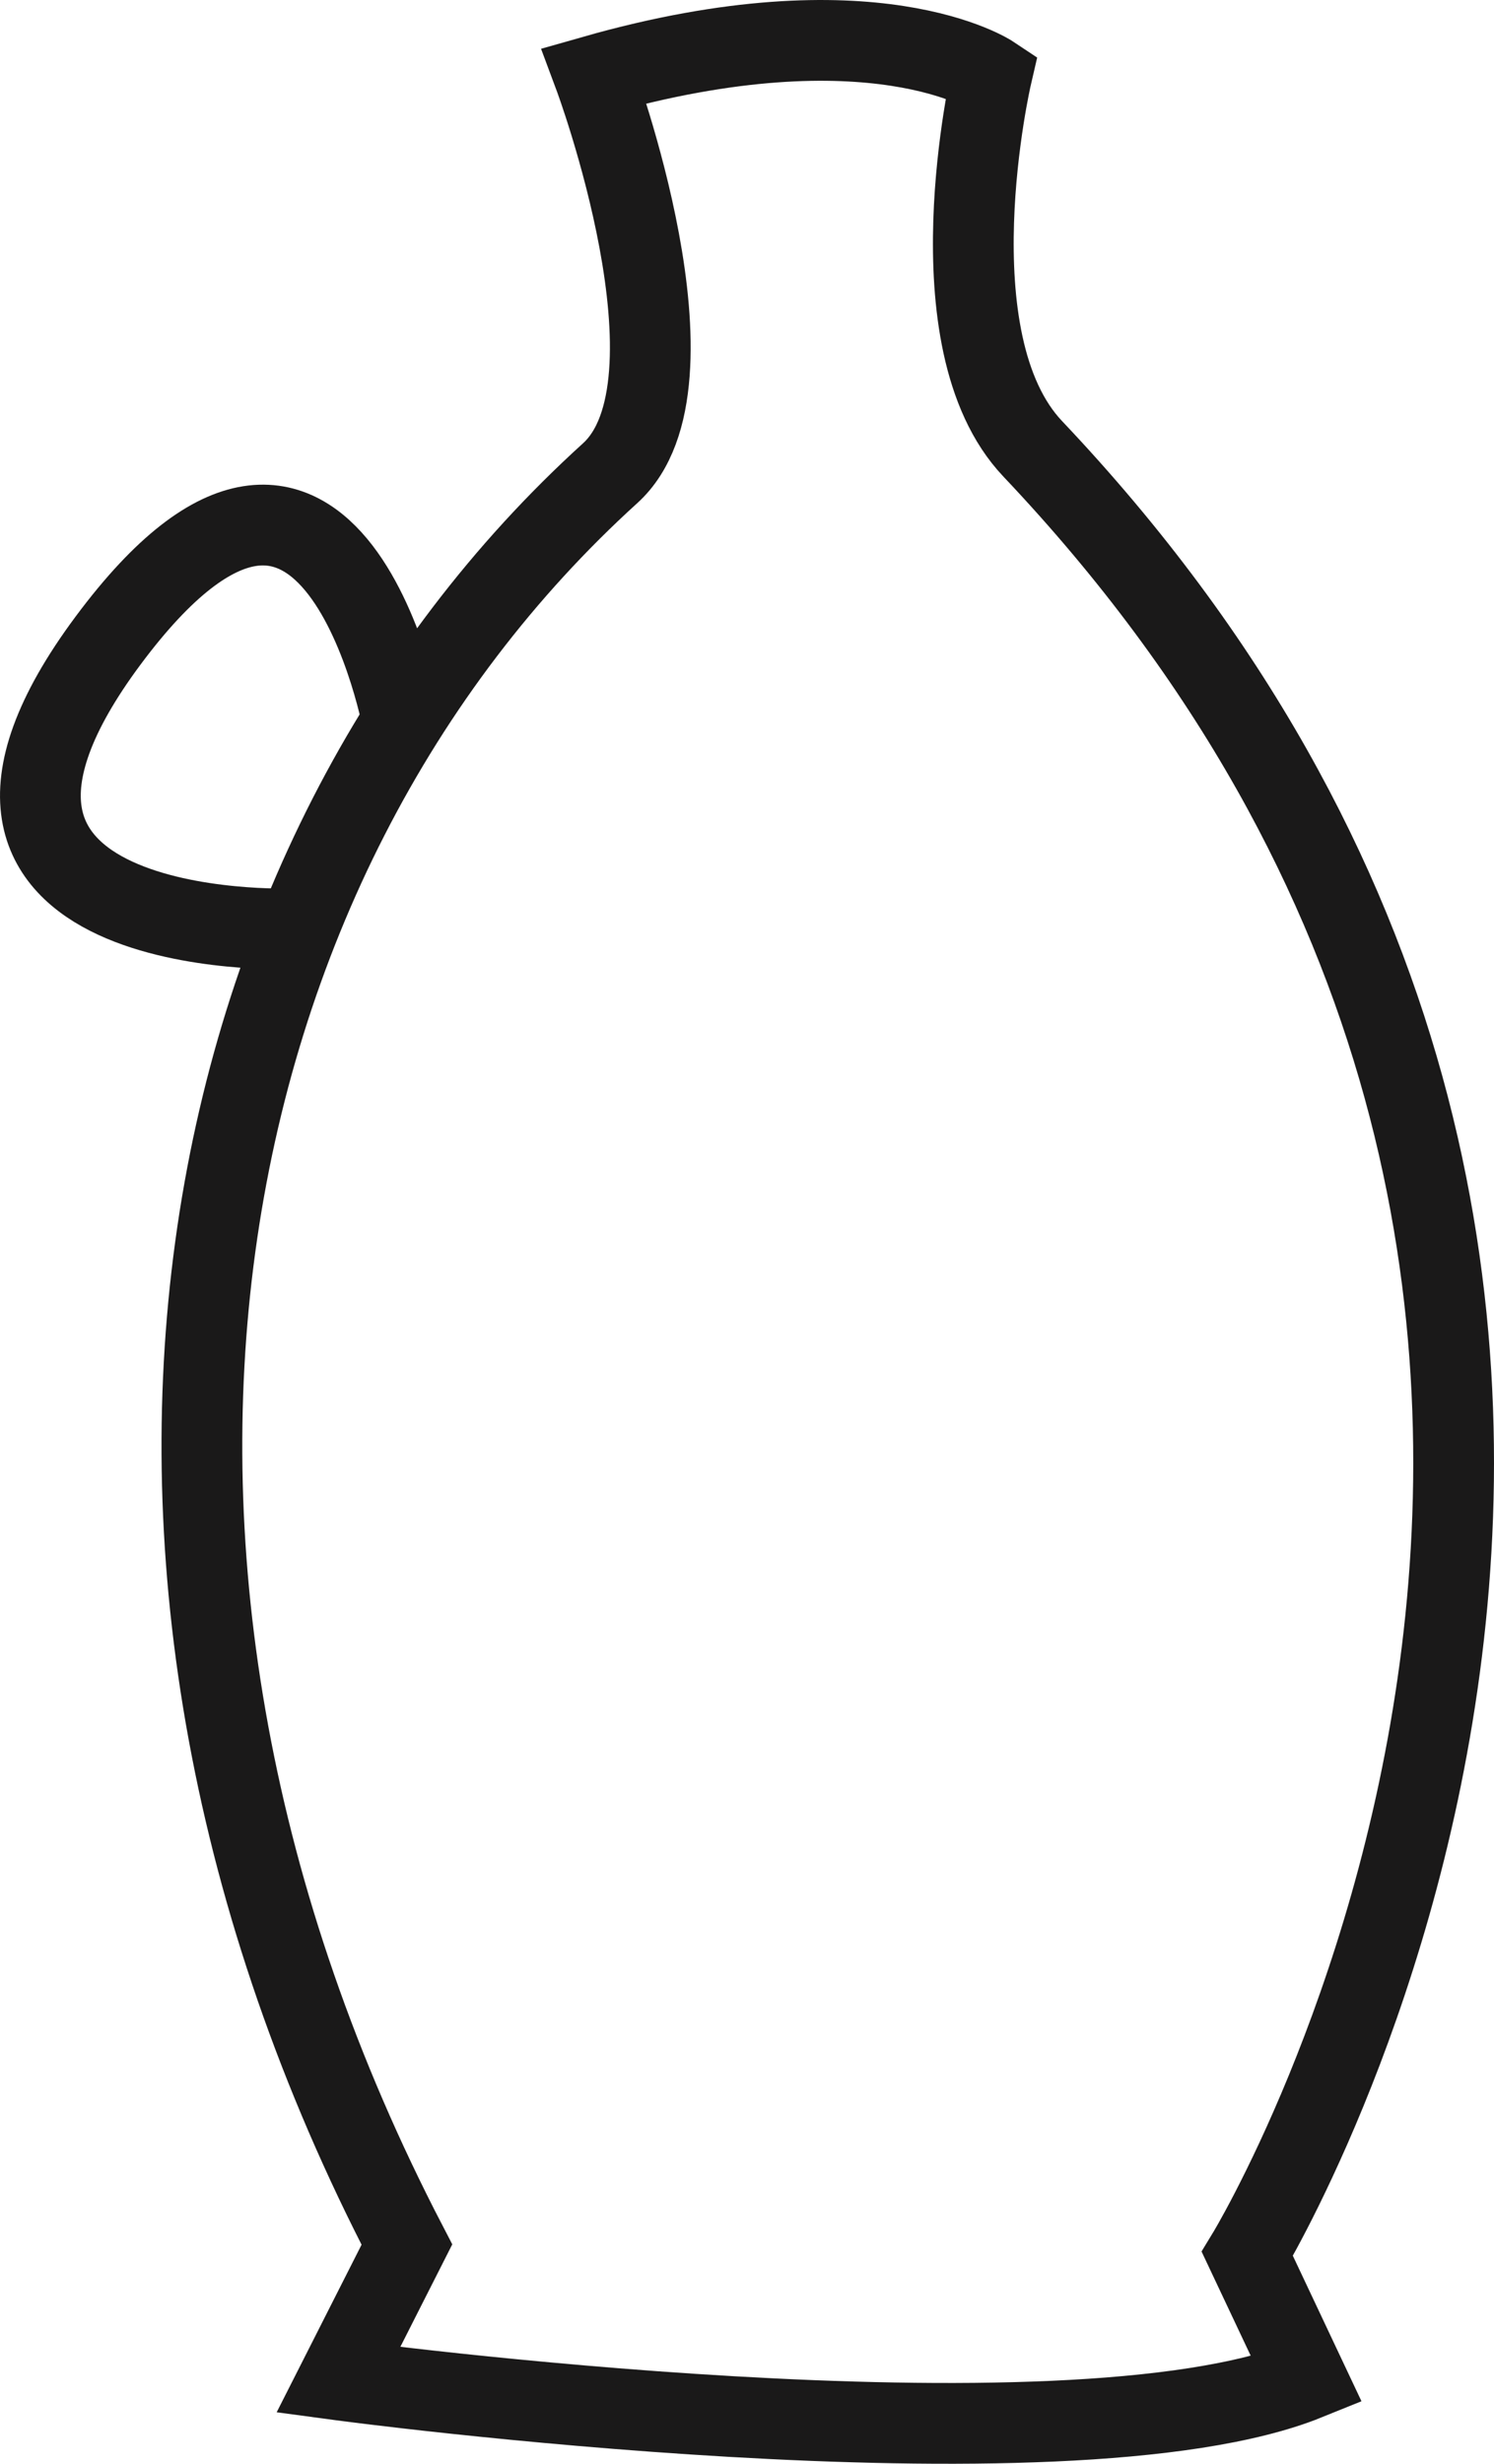 <?xml version="1.0" encoding="UTF-8"?> <svg xmlns="http://www.w3.org/2000/svg" xmlns:xlink="http://www.w3.org/1999/xlink" width="37px" height="61px" viewBox="0 0 37 61"><!-- Generator: Sketch 53.2 (72643) - https://sketchapp.com --><title>Group 5</title><desc>Created with Sketch.</desc><g id="3-Product-page---OK" stroke="none" stroke-width="1" fill="none" fill-rule="evenodd"><g id="1.0-Product-page---sveca---hover" transform="translate(-1814, -490)" stroke="#1A1919" stroke-width="2"><g id="Group-5" transform="translate(1815, 491)"><path d="M23.556,0.873 C23.556,0.873 20.615,-1.091 13.715,0.873 C13.715,0.873 16.559,8.495 14.111,10.716 C3.569,20.281 0.253,37.597 9.077,54.573 L7.38,57.922 C7.38,57.922 25.367,60.347 31.362,57.922 L29.891,54.804 C29.891,54.804 44.372,31.014 24.575,10.111 C22.036,7.431 23.556,0.873 23.556,0.873 Z" id="Stroke-1"></path><path d="M9,17 C9,17 7.261,7.356 1.68,14.855 C-3.901,22.354 6.214,21.997 6.214,21.997" id="Stroke-3"></path></g></g></g></svg> 